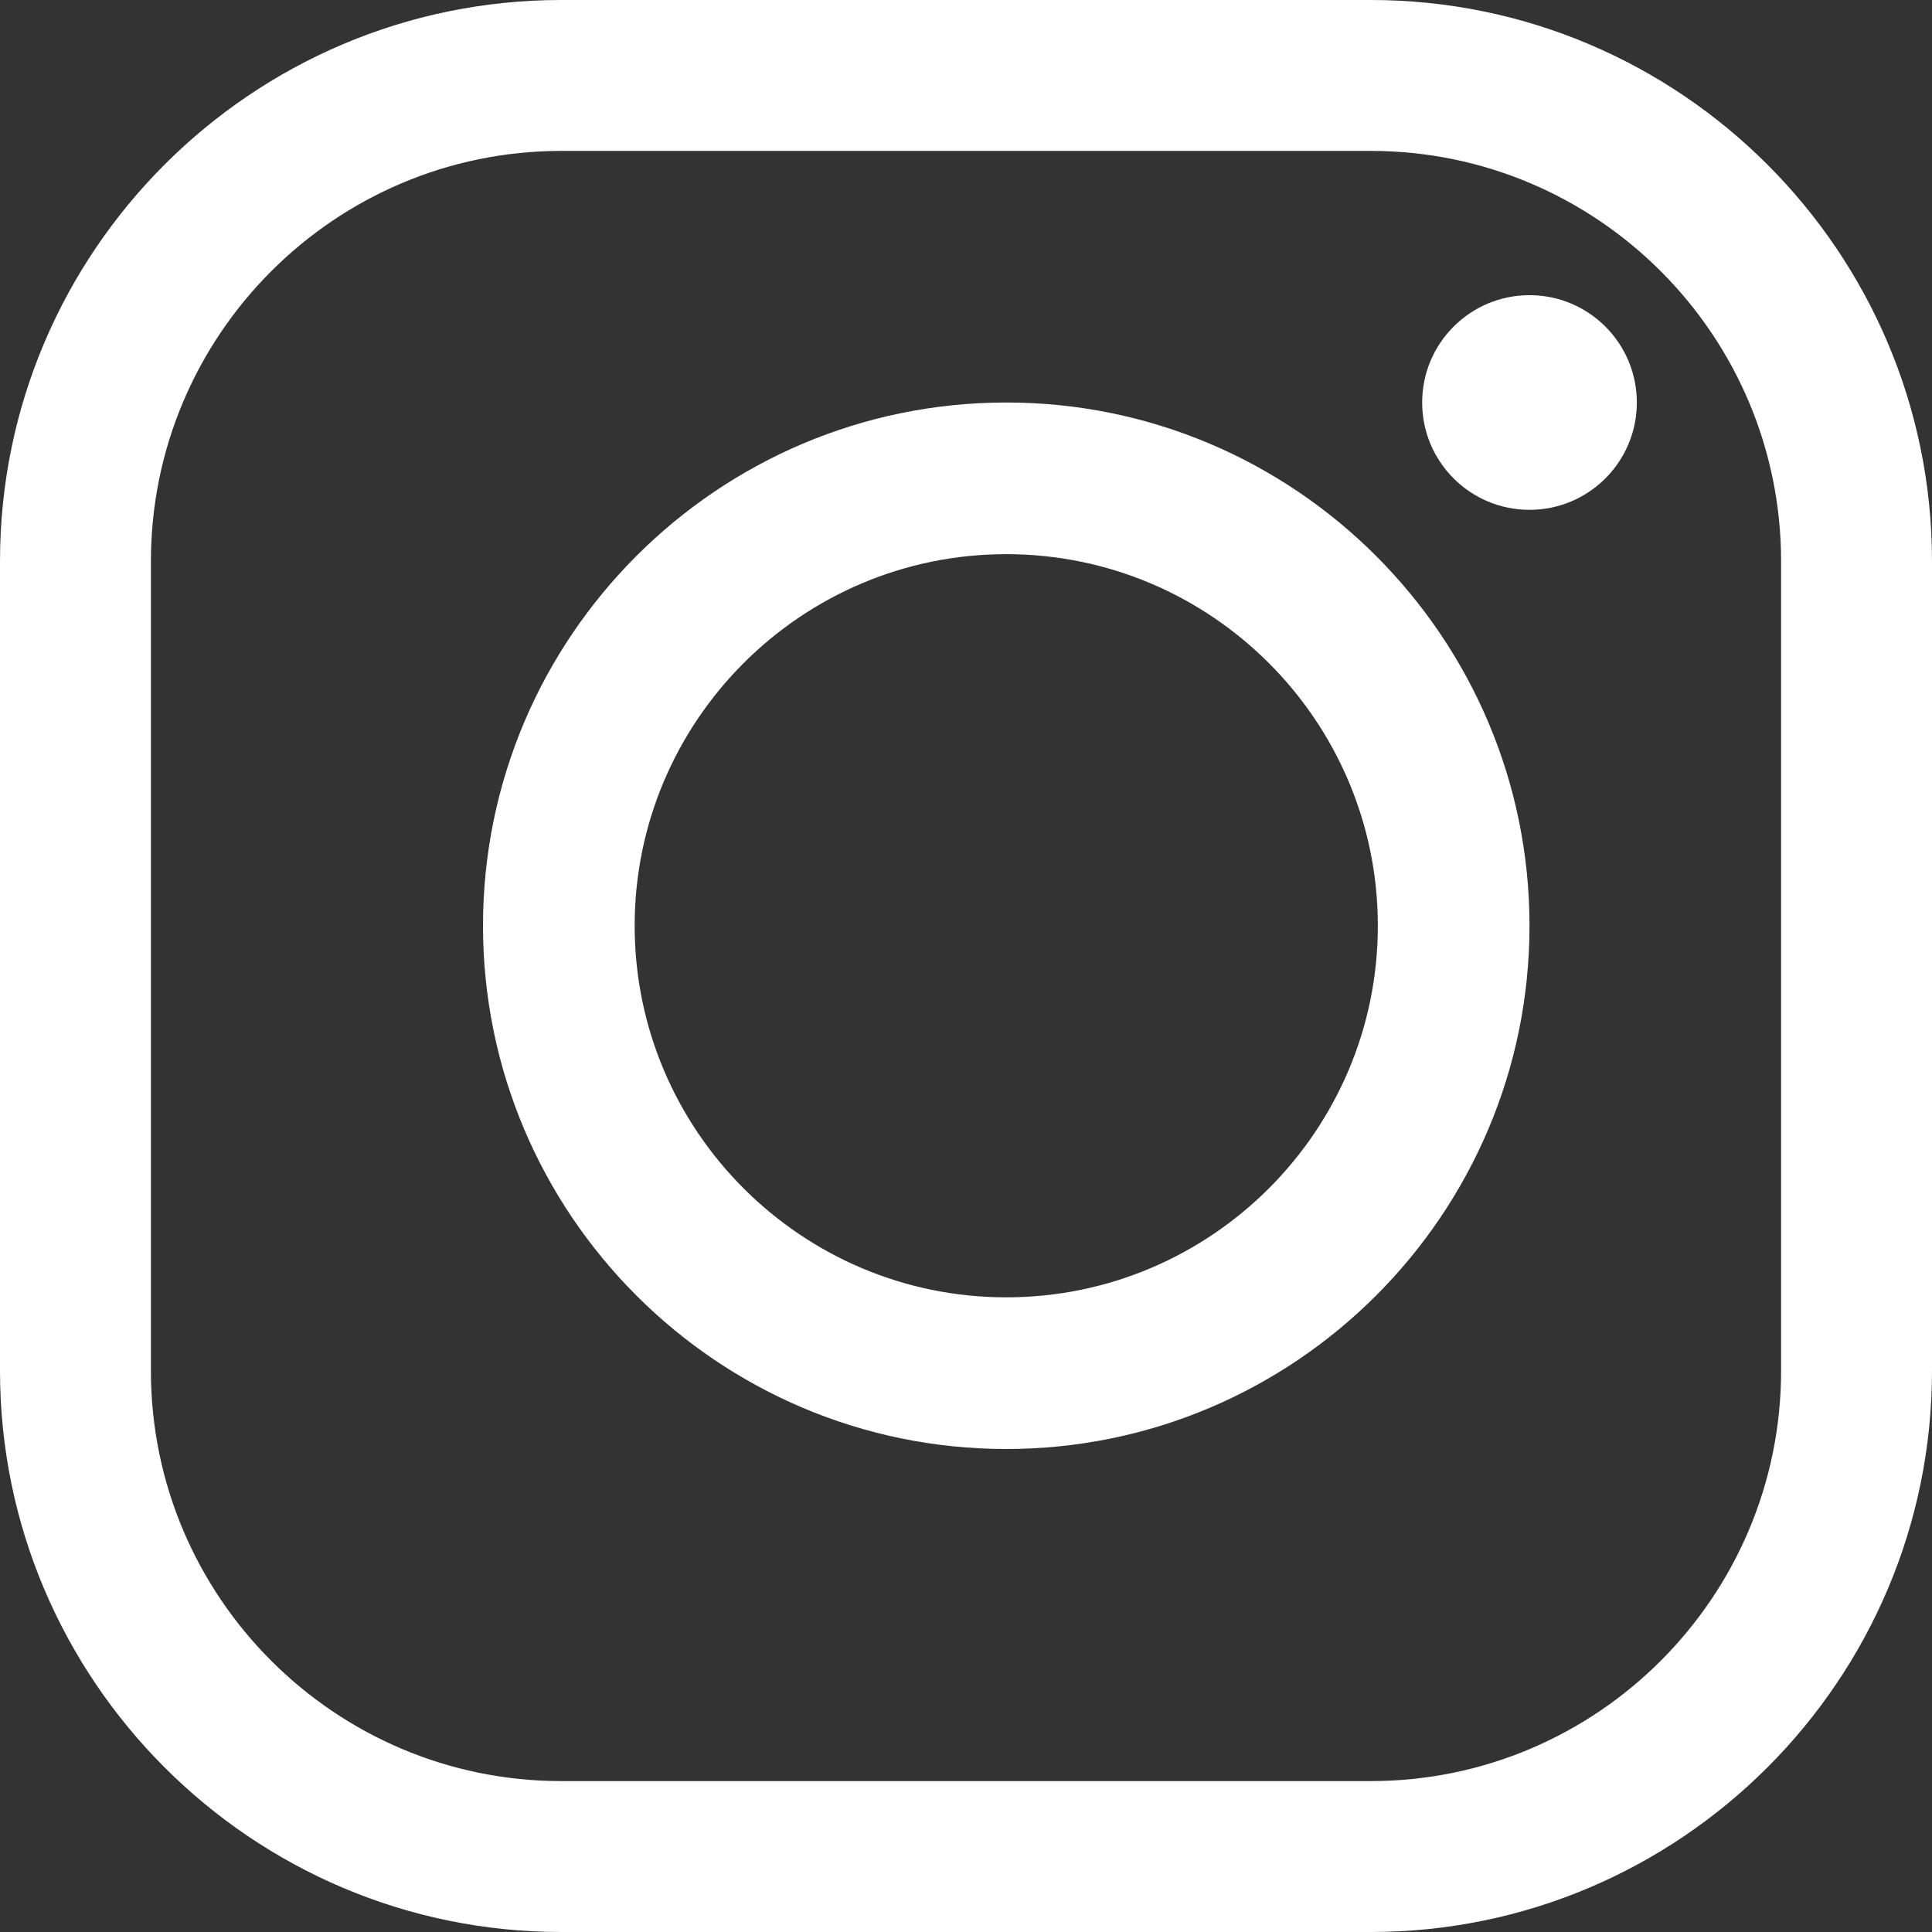 <?xml version="1.0" encoding="UTF-8"?> <svg xmlns="http://www.w3.org/2000/svg" xmlns:xlink="http://www.w3.org/1999/xlink" width="18px" height="18px" viewBox="0 0 18 18"><rect x="0" y="0" width="18" height="18" fill="#333333" stroke="none"/> <!-- Generator: Sketch 52.6 (67491) - http://www.bohemiancoding.com/sketch --> <title>instagram(3)</title> <desc>Created with Sketch.</desc> <g id="Page-1" stroke="none" stroke-width="1" fill="none" fill-rule="evenodd"> <g id="instagram(3)" fill="#FFFFFF"> <path d="M12.771,0 L5.229,0 C2.346,0 0,2.346 0,5.229 L0,12.771 C0,15.654 2.346,18 5.229,18 L12.771,18 C15.654,18 18,15.654 18,12.771 L18,5.229 C18,2.346 15.654,0 12.771,0 Z M16.594,12.771 C16.594,14.879 14.879,16.594 12.771,16.594 L5.229,16.594 C3.121,16.594 1.406,14.879 1.406,12.771 L1.406,5.229 C1.406,3.121 3.121,1.406 5.229,1.406 L12.771,1.406 C14.879,1.406 16.594,3.121 16.594,5.229 L16.594,12.771 Z" id="Shape" fill-rule="nonzero"></path> <path d="M9.375,3.75 C6.687,3.75 4.5,5.937 4.5,8.625 C4.5,11.313 6.687,13.5 9.375,13.5 C12.063,13.5 14.25,11.313 14.25,8.625 C14.25,5.937 12.063,3.75 9.375,3.75 Z M9.375,12.087 C7.466,12.087 5.913,10.534 5.913,8.625 C5.913,6.716 7.466,5.163 9.375,5.163 C11.284,5.163 12.837,6.716 12.837,8.625 C12.837,10.534 11.284,12.087 9.375,12.087 Z" id="Shape" fill-rule="nonzero"></path> <circle id="Oval" cx="14.25" cy="3.75" r="1"></circle> </g> </g> </svg> 